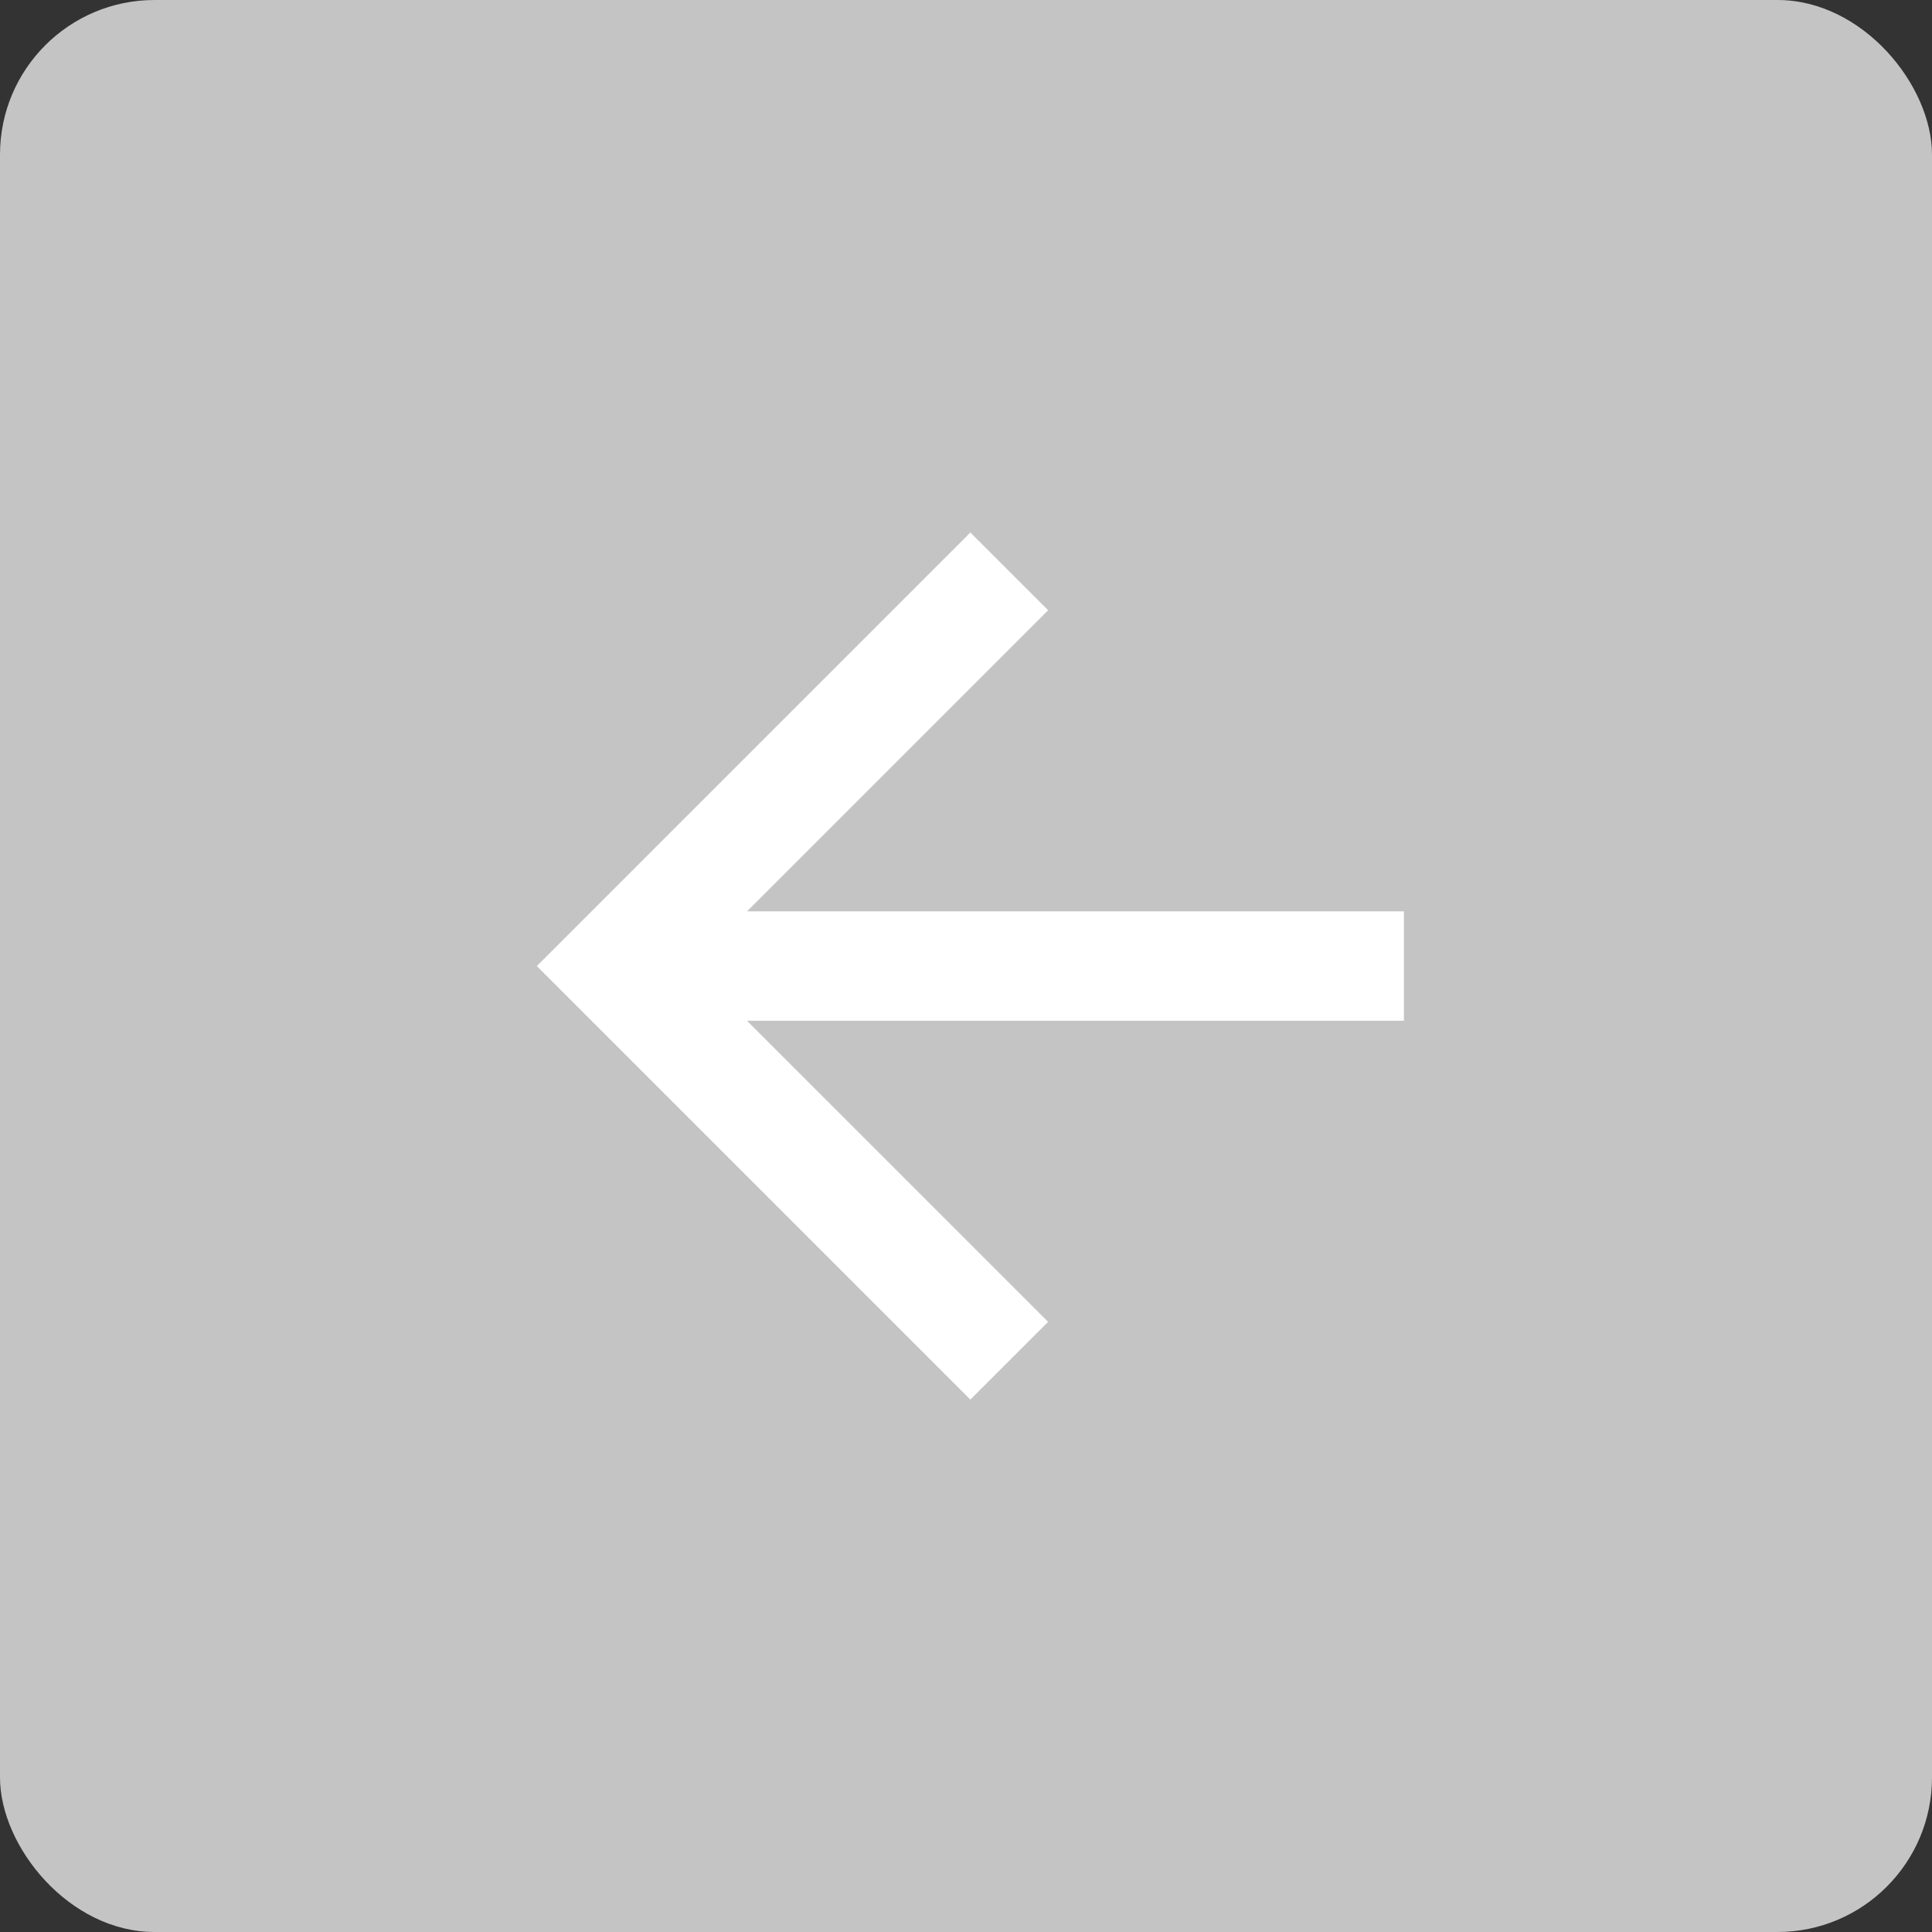 <?xml version="1.0" encoding="UTF-8"?> <svg xmlns="http://www.w3.org/2000/svg" width="50" height="50" viewBox="0 0 50 50" fill="none"><rect x="0" y="0" width="50" height="50" fill="#333333" stroke="none"/><rect width="50" height="50" rx="4" fill="#C4C4C4"></rect><path d="M36.333 23.585V26.418H19.333L27.125 34.21L25.113 36.221L13.893 25.001L25.113 13.781L27.125 15.793L19.333 23.585H36.333Z" fill="white"></path></svg> 